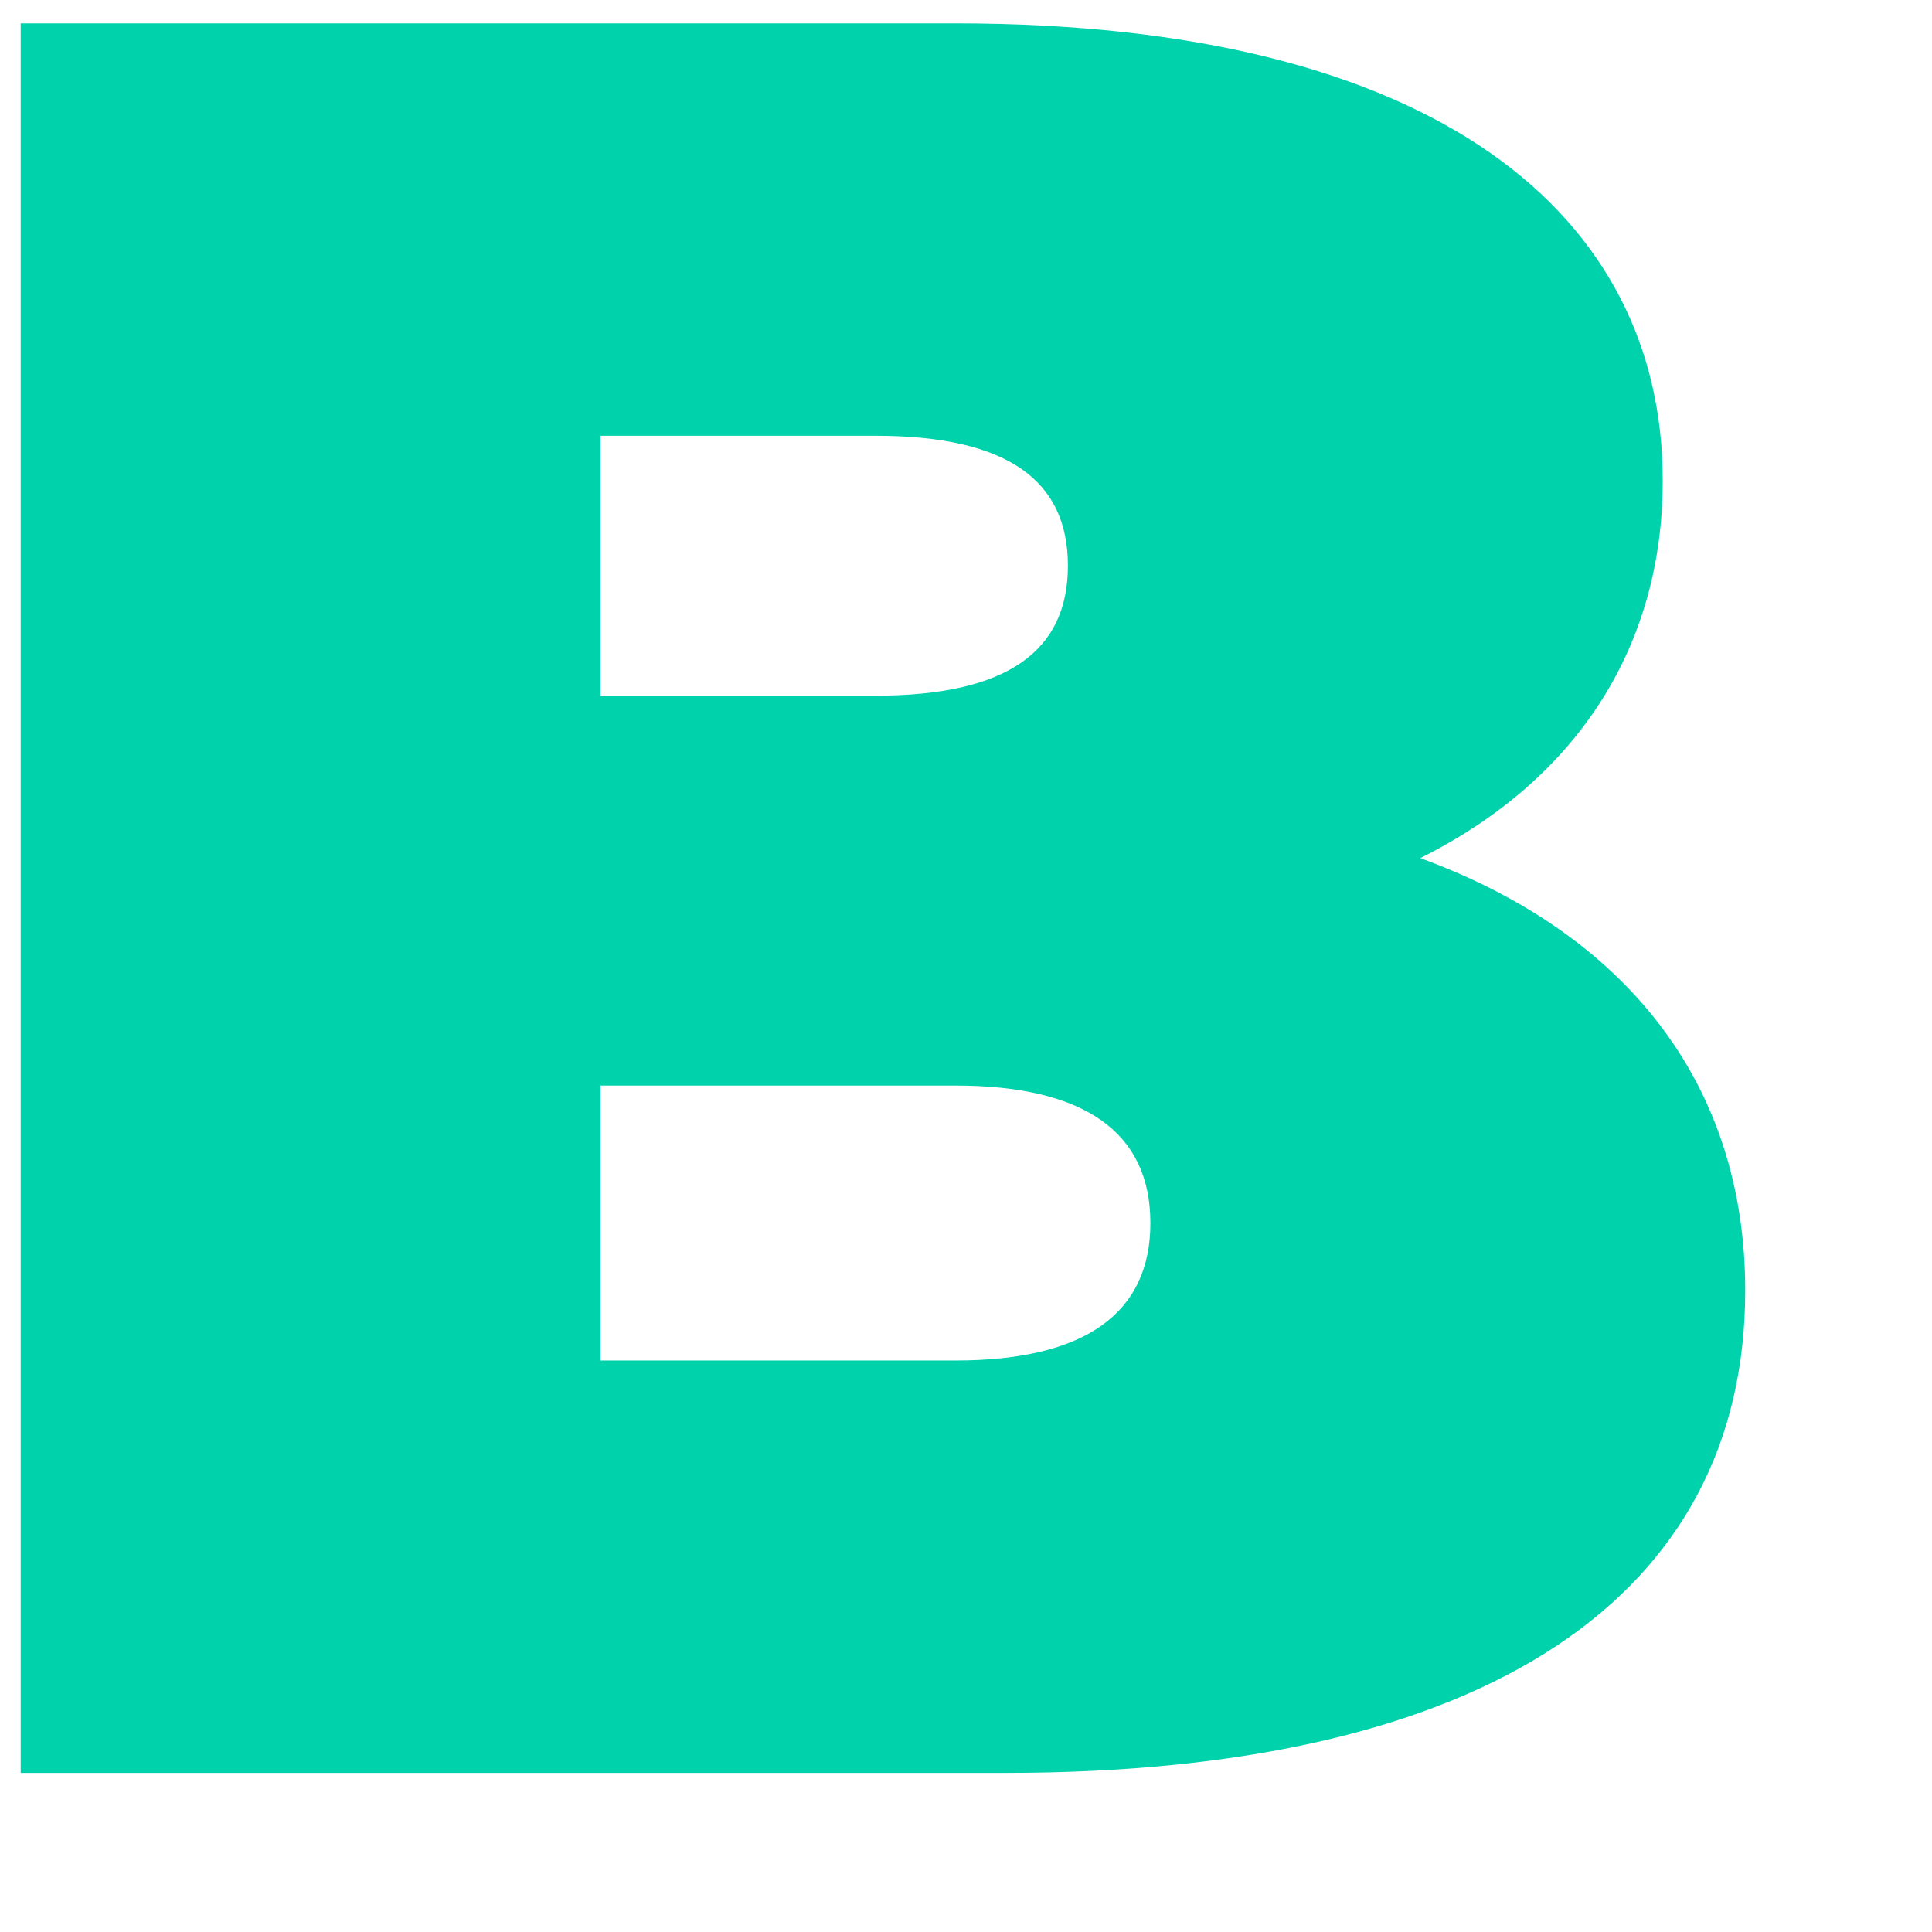      <svg
        className="logo"
        width="62"
        height="62"
        viewBox="0 0 62 62"
        fill="none"
        xmlns="http://www.w3.org/2000/svg"
      >
        <path
          d="M45.579 27.538C52.156 29.945 56.006 34.757 56.006 41.414C56.006 51.199 47.745 56.894 32.265 56.894H0.664V0.75H30.661C46.141 0.75 53.359 6.926 53.359 15.427C53.359 20.641 50.713 24.972 45.579 27.538ZM28.095 13.984H19.272V22.325H28.095C32.345 22.325 34.27 20.881 34.27 18.154C34.27 15.427 32.345 13.984 28.095 13.984ZM30.661 43.66C34.832 43.66 36.917 42.136 36.917 39.249C36.917 36.361 34.832 34.837 30.661 34.837H19.272V43.66H30.661Z"
          fill="#00d2ac"
        />
      </svg>
